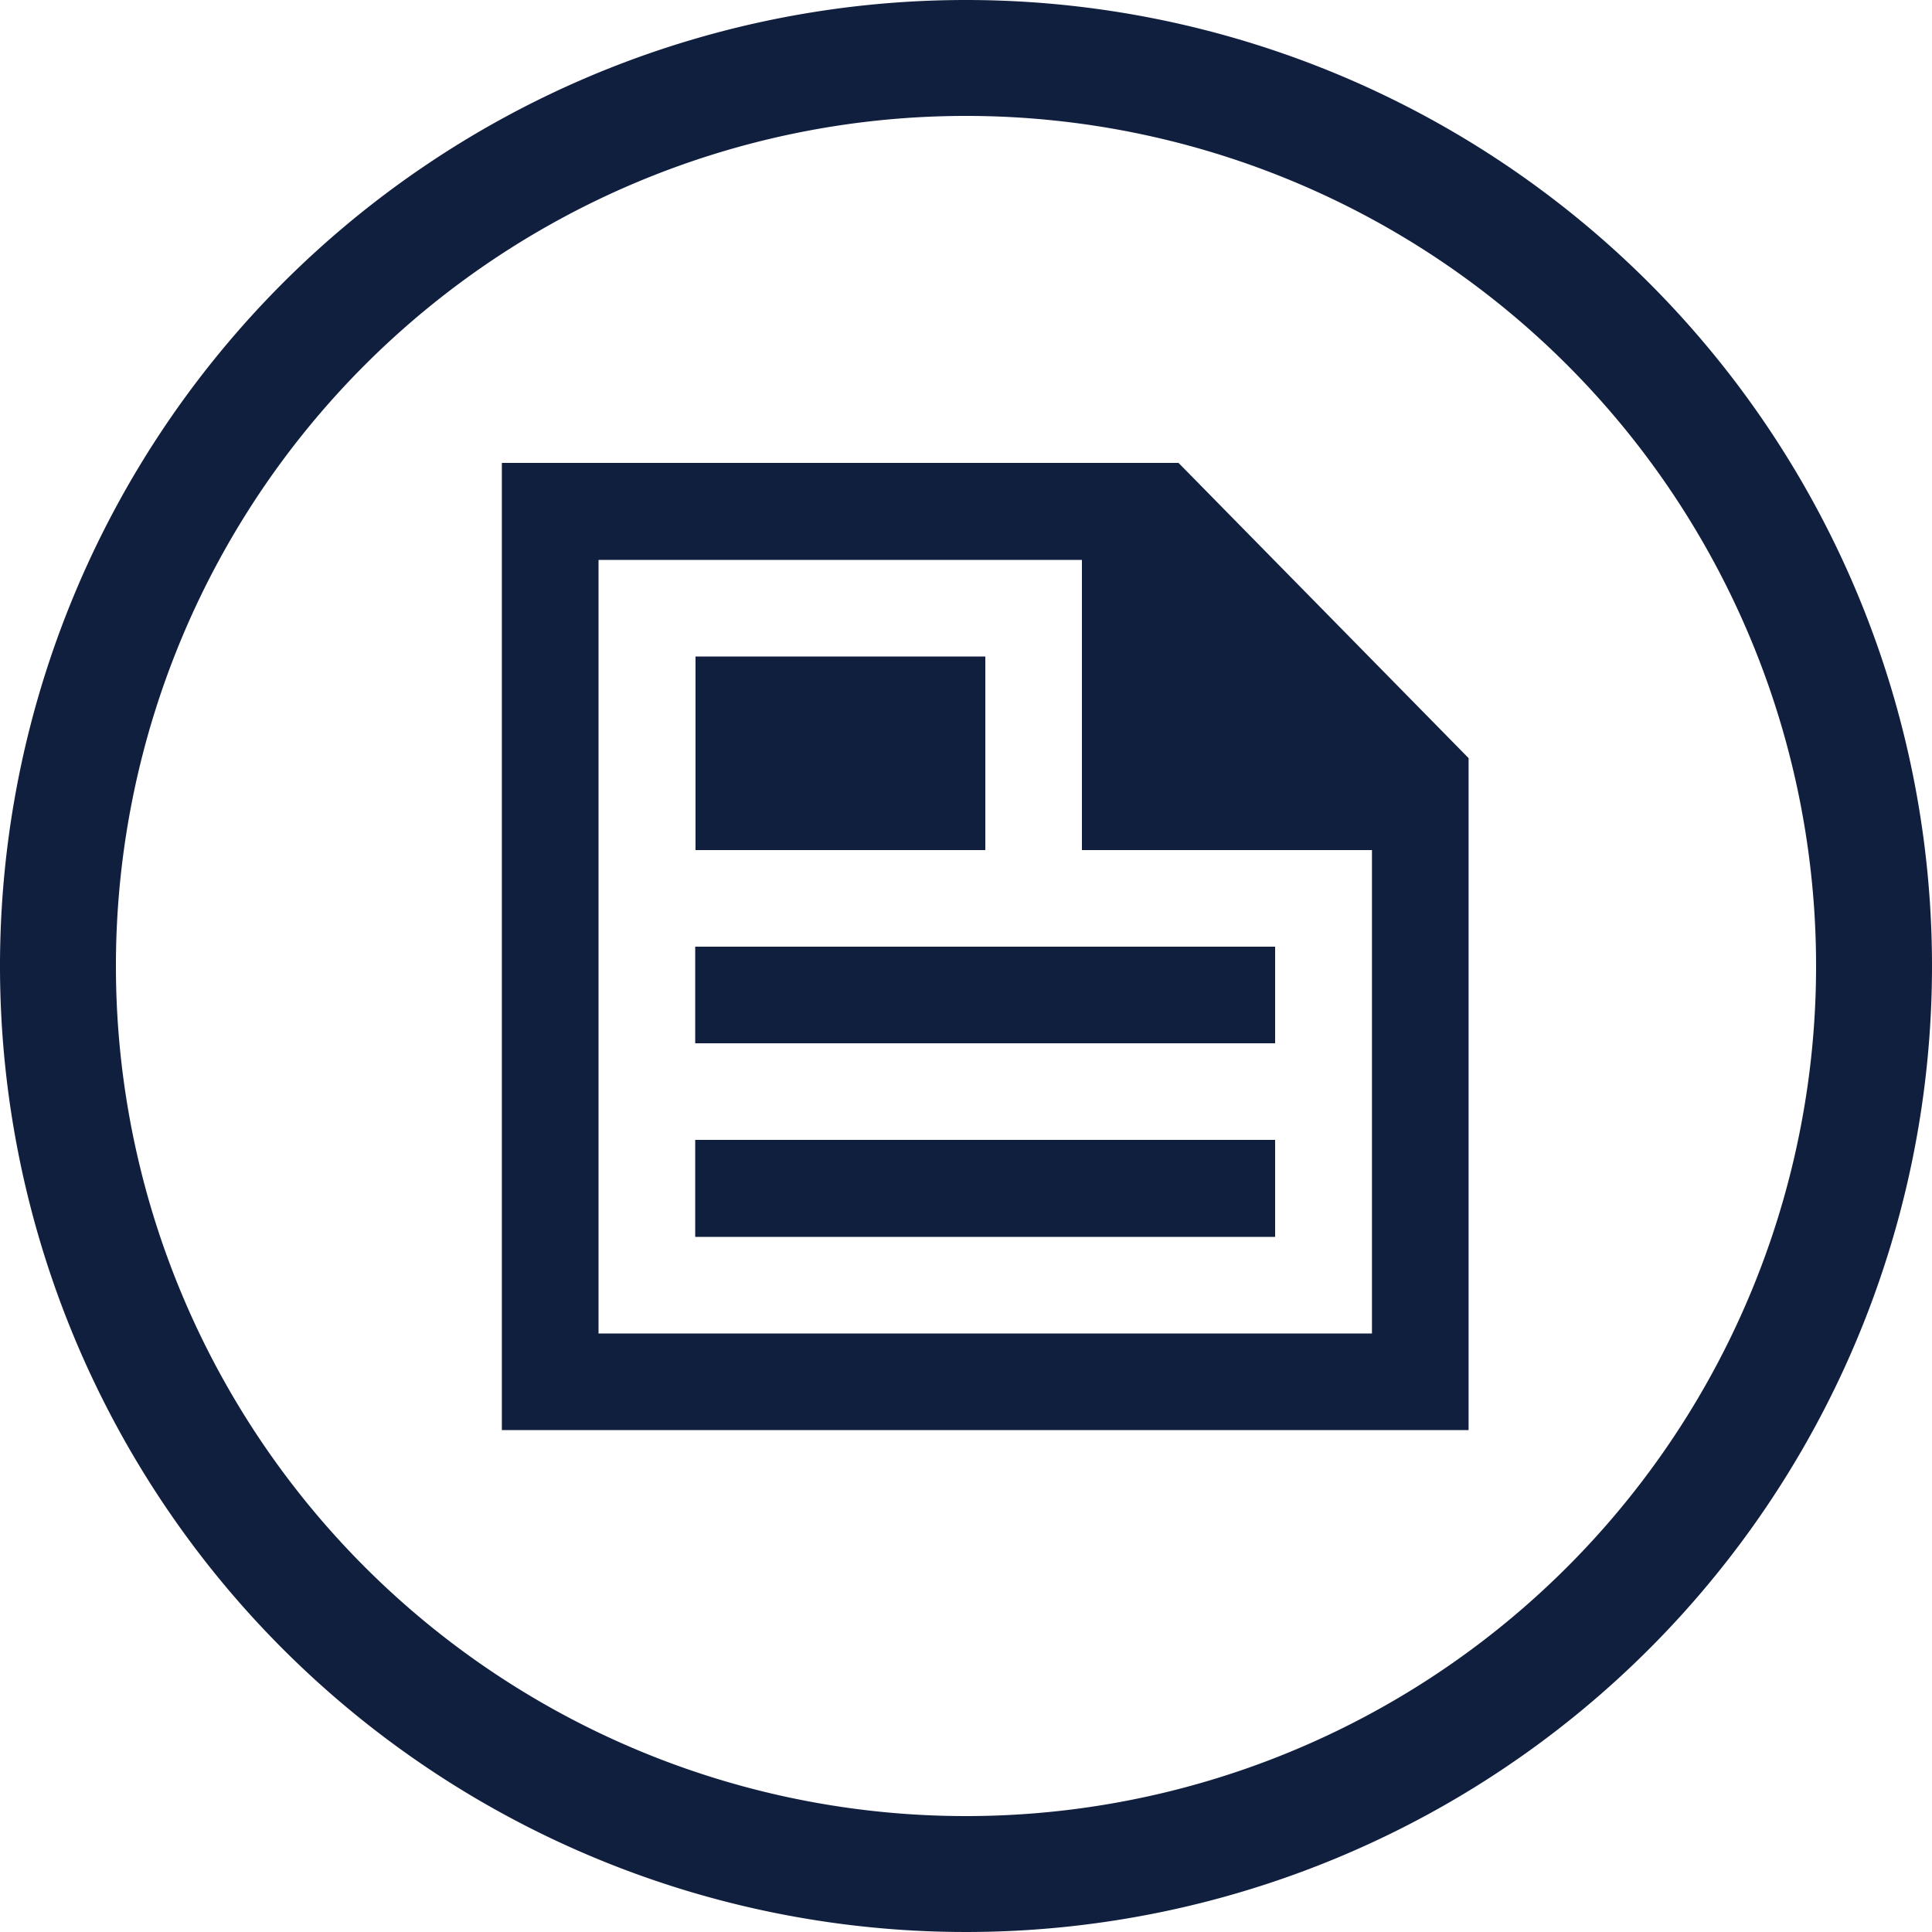 <svg xmlns="http://www.w3.org/2000/svg" width="50" height="50" viewBox="0 0 50 50"><defs><style>.cls-1{fill:#111f3f;fill-rule:evenodd;}</style></defs><path class="cls-1" d="M524,2830a25,25,0,1,0,25,25A25,25,0,0,0,524,2830Zm0,47a22,22,0,1,1,22-22A22,22,0,0,1,524,2877Z" transform="translate(-499 -2830)"/><path id="file_text_data" class="cls-1" d="M529.5,2841.98H511.988v25.03h25.019v-17.39Zm5,22.53H514.49v-20.02H527V2852h7.506v12.51ZM524.5,2852h-7.5v-5.01h7.5V2852Zm-7.5,2.5H532v2.5H516.992v-2.5Zm0,5H532v2.51H516.992v-2.51Z" transform="translate(-499 -2830)"/></svg>